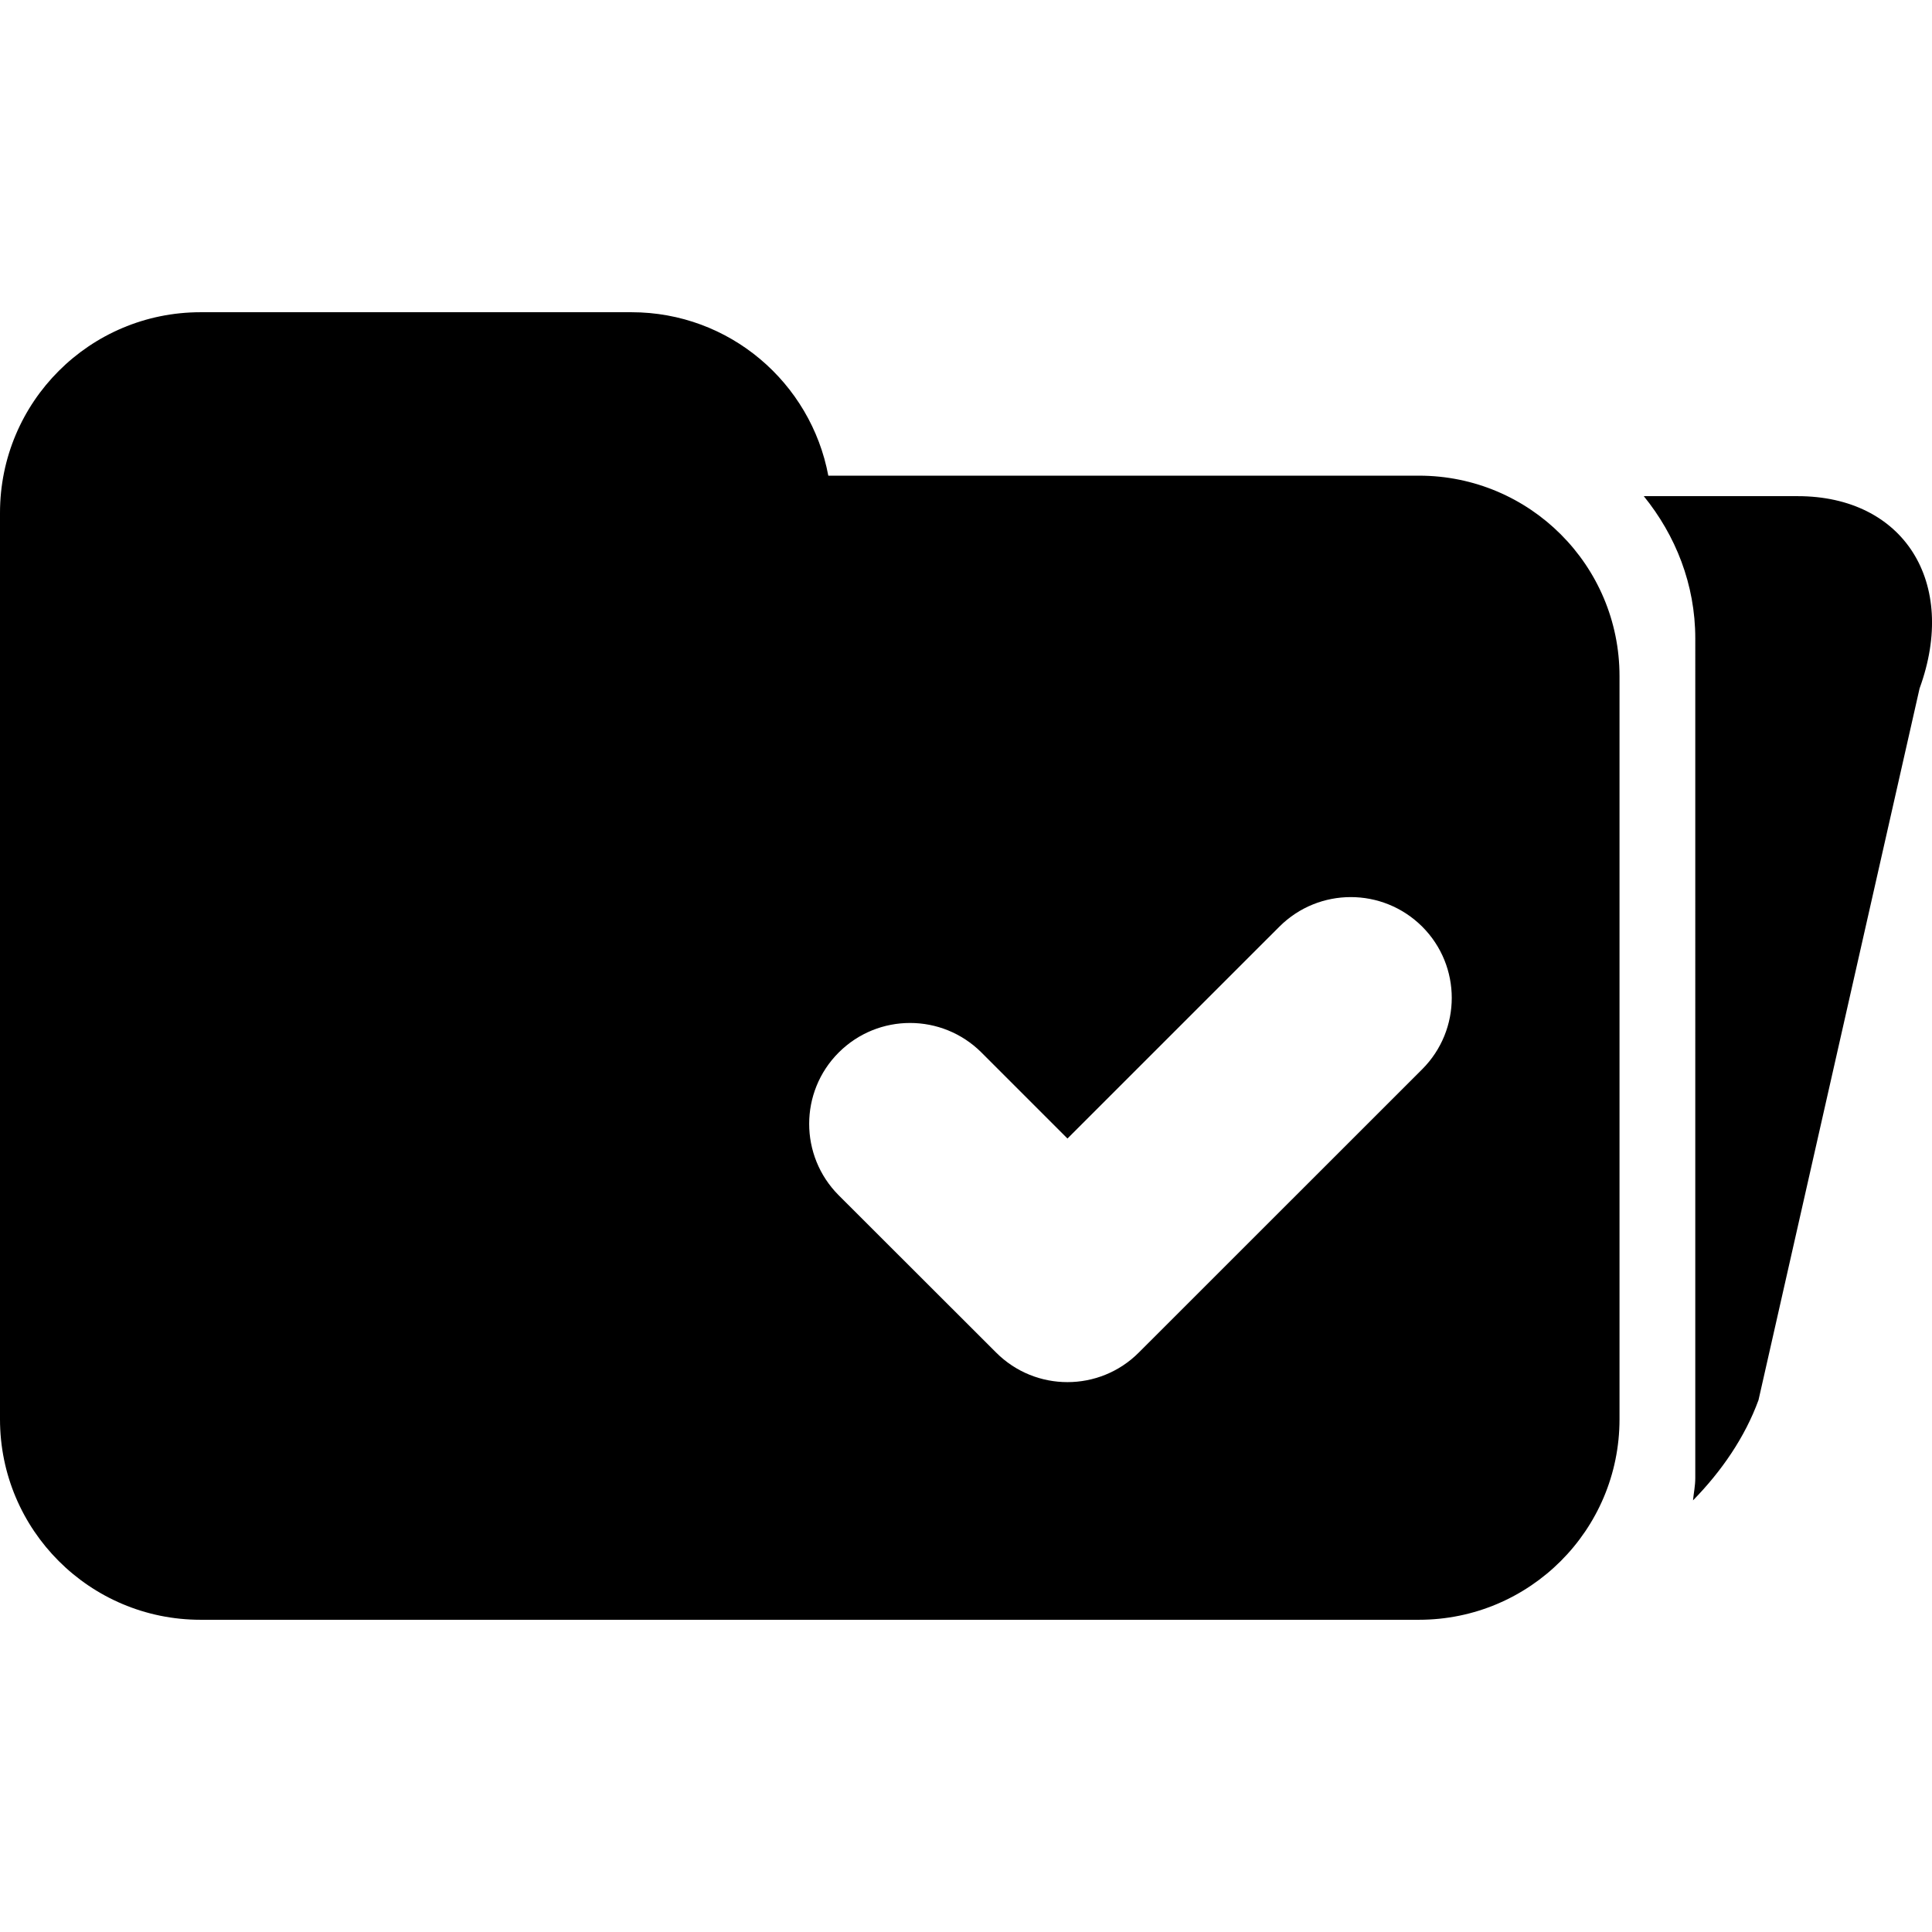 <?xml version="1.0" encoding="iso-8859-1"?>
<!-- Uploaded to: SVG Repo, www.svgrepo.com, Generator: SVG Repo Mixer Tools -->
<!DOCTYPE svg PUBLIC "-//W3C//DTD SVG 1.1//EN" "http://www.w3.org/Graphics/SVG/1.1/DTD/svg11.dtd">
<svg fill="#000000" version="1.1" id="Capa_1" xmlns="http://www.w3.org/2000/svg" xmlns:xlink="http://www.w3.org/1999/xlink" 
	 width="800px" height="800px" viewBox="0 0 37.331 37.331"
	 xml:space="preserve">
<g>
	<path d="M27.418,9.191H16.005c-0.337-1.797-1.909-3.158-3.803-3.158H3.875C1.734,6.033,0,7.767,0,9.91v3.156v3.158v11.199
		c0,2.14,1.734,3.875,3.875,3.875h23.542c2.142,0,3.876-1.735,3.876-3.875V13.066C31.294,10.925,29.559,9.191,27.418,9.191z
		 M27.48,20.661l-5.475,5.473c-0.381,0.382-0.88,0.572-1.379,0.572s-0.998-0.19-1.379-0.572l-3.041-3.038
		c-0.761-0.763-0.761-1.998,0-2.759c0.763-0.762,1.996-0.76,2.758,0l1.662,1.662l4.096-4.095c0.762-0.76,1.994-0.76,2.758,0
		C28.242,18.665,28.242,19.898,27.48,20.661z M37.091,13.302l-3.112,13.75c-0.26,0.713-0.711,1.373-1.266,1.939
		c0.014-0.145,0.044-0.281,0.044-0.43V12.335c0-1.045-0.382-1.992-0.995-2.748h2.973C36.784,9.587,37.839,11.249,37.091,13.302z"/>
</g>
</svg>
